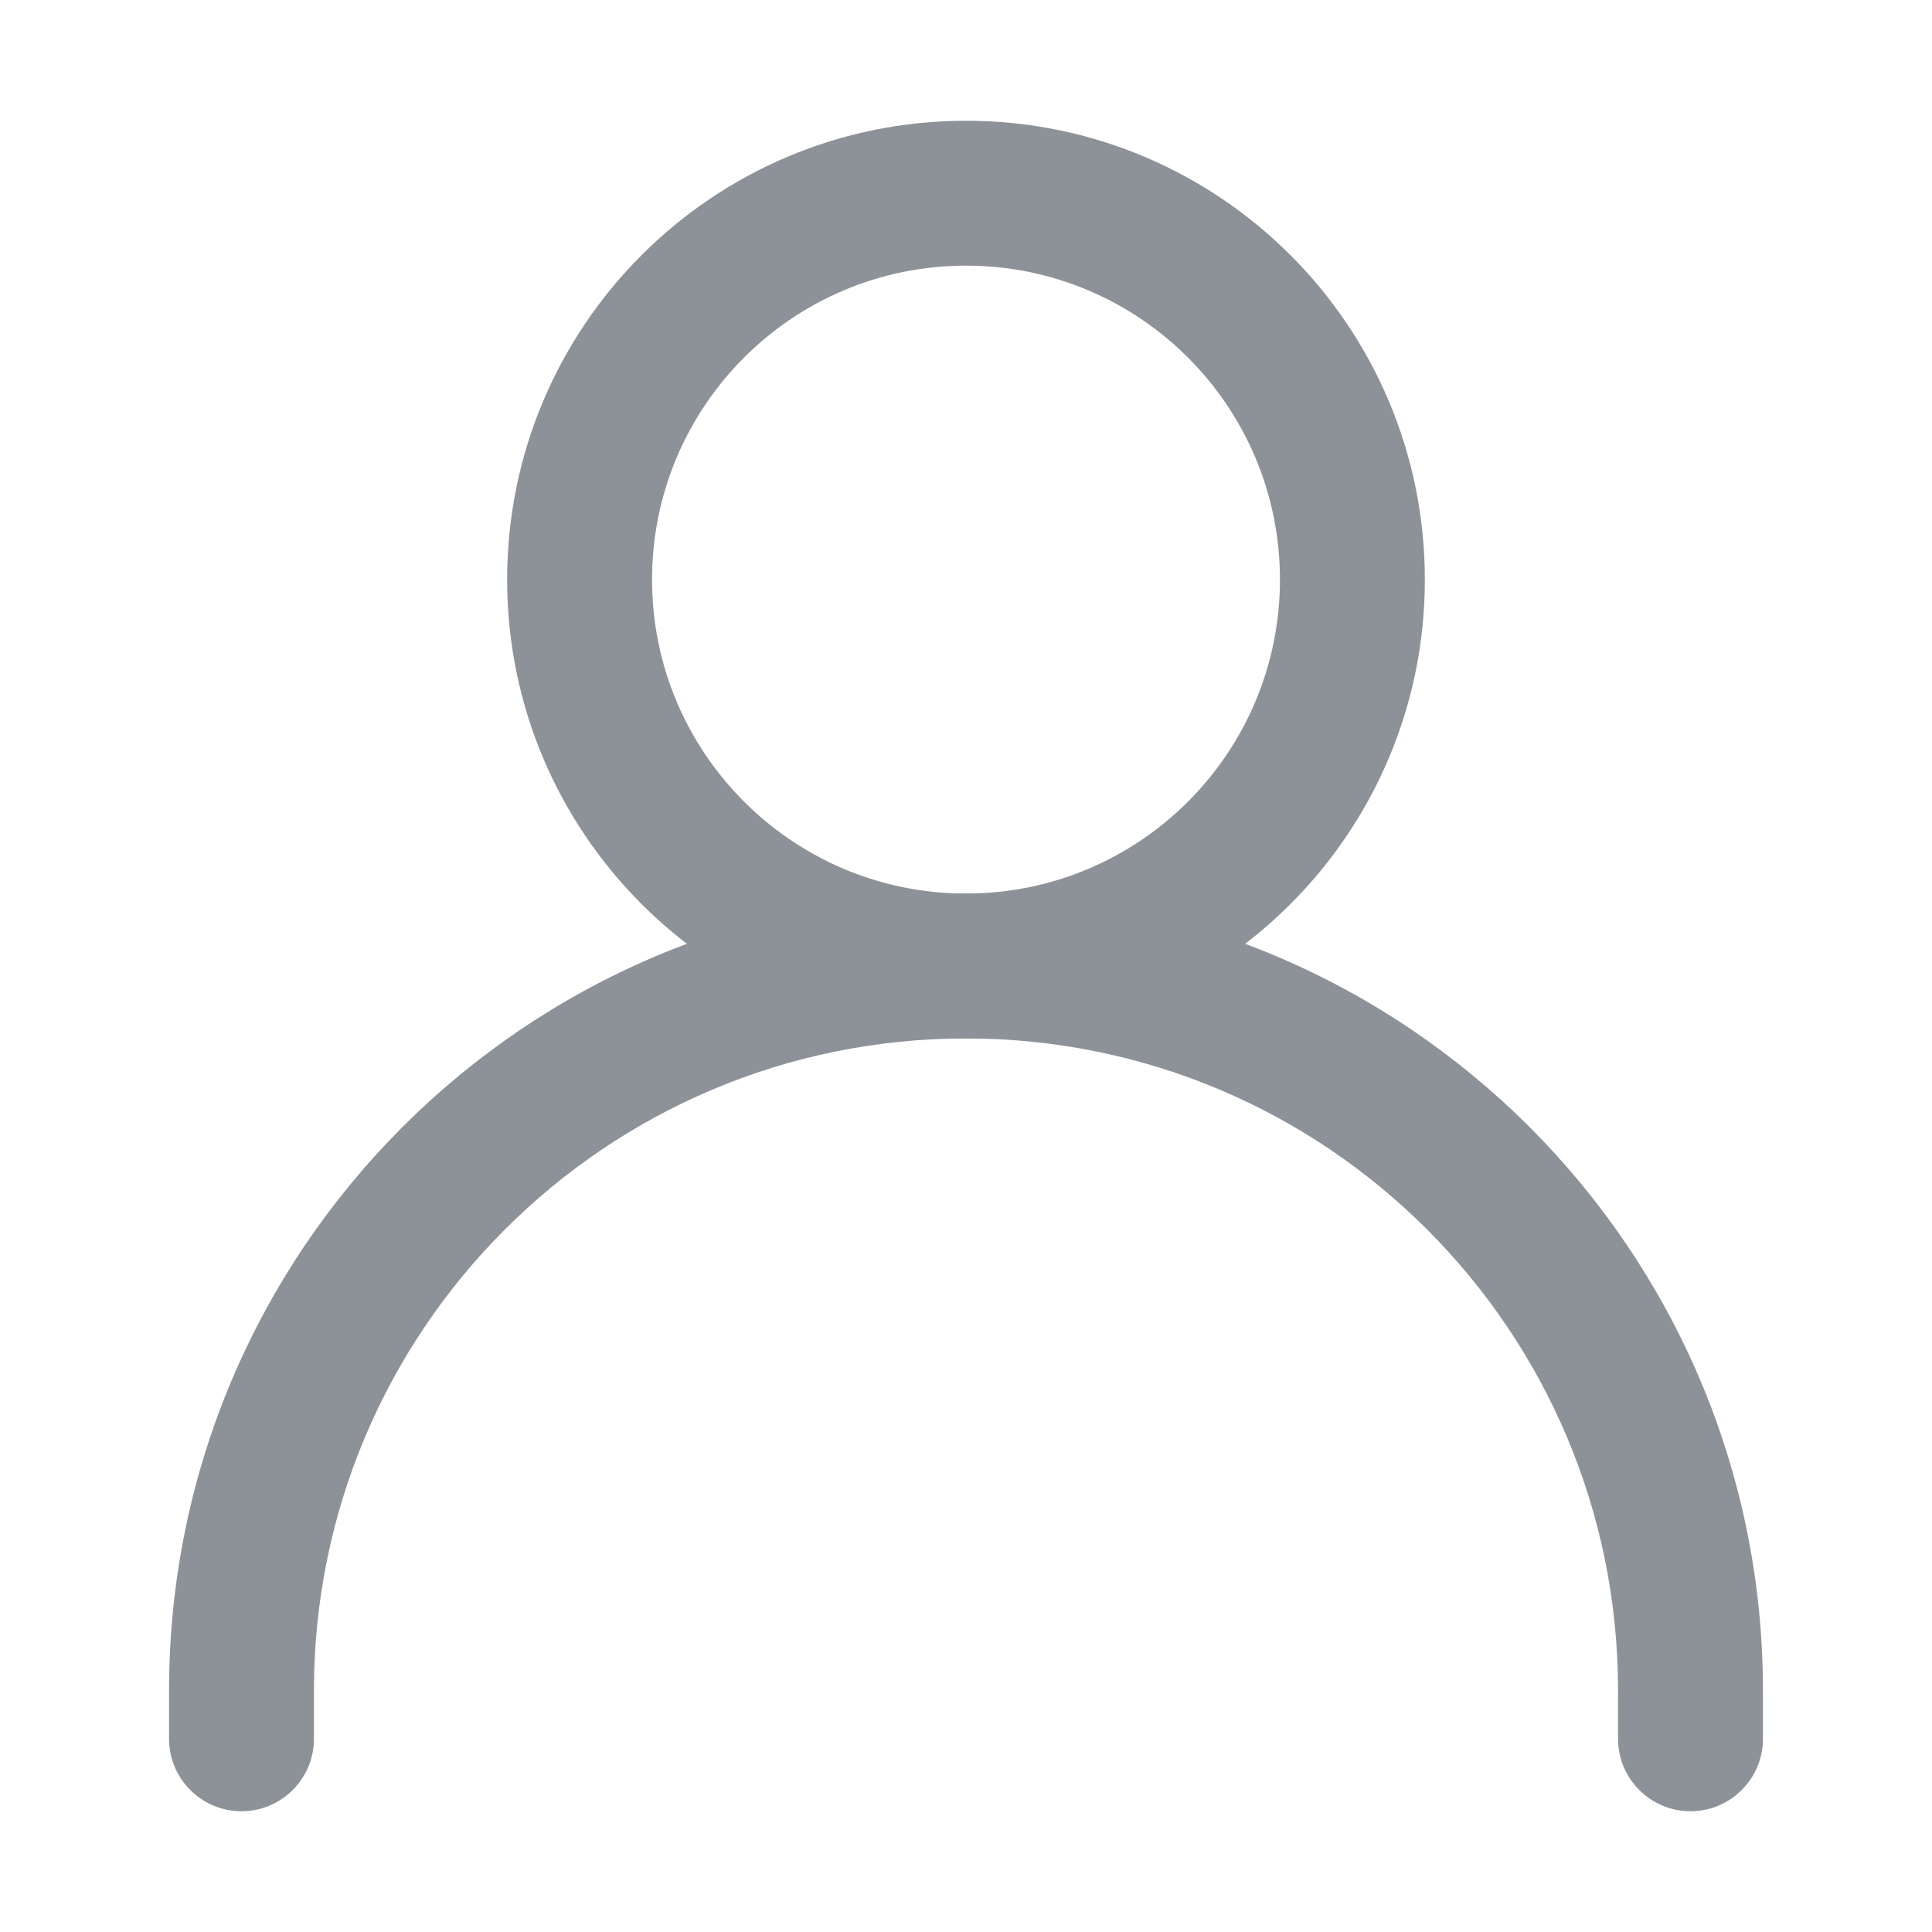 <svg width="26" height="26" viewBox="0 0 26 26" fill="none" xmlns="http://www.w3.org/2000/svg">
<path fill-rule="evenodd" clip-rule="evenodd" d="M13 3.575C10.667 3.575 8.775 5.467 8.775 7.8C8.775 10.133 10.667 12.025 13 12.025C15.334 12.025 17.225 10.133 17.225 7.8C17.225 5.467 15.334 3.575 13 3.575ZM6.825 7.8C6.825 4.39 9.59 1.625 13 1.625C16.411 1.625 19.175 4.39 19.175 7.8C19.175 11.21 16.411 13.975 13 13.975C9.59 13.975 6.825 11.21 6.825 7.8Z" fill="#8D9299"/>
<path fill-rule="evenodd" clip-rule="evenodd" d="M13 13.975C8.154 13.975 4.225 17.904 4.225 22.75V23.4C4.225 23.938 3.788 24.375 3.25 24.375C2.711 24.375 2.275 23.938 2.275 23.4V22.75C2.275 16.827 7.077 12.025 13 12.025C18.923 12.025 23.725 16.827 23.725 22.75V23.4C23.725 23.938 23.288 24.375 22.75 24.375C22.211 24.375 21.775 23.938 21.775 23.4V22.75C21.775 17.904 17.846 13.975 13 13.975Z" fill="#8D9299"/>
</svg>
